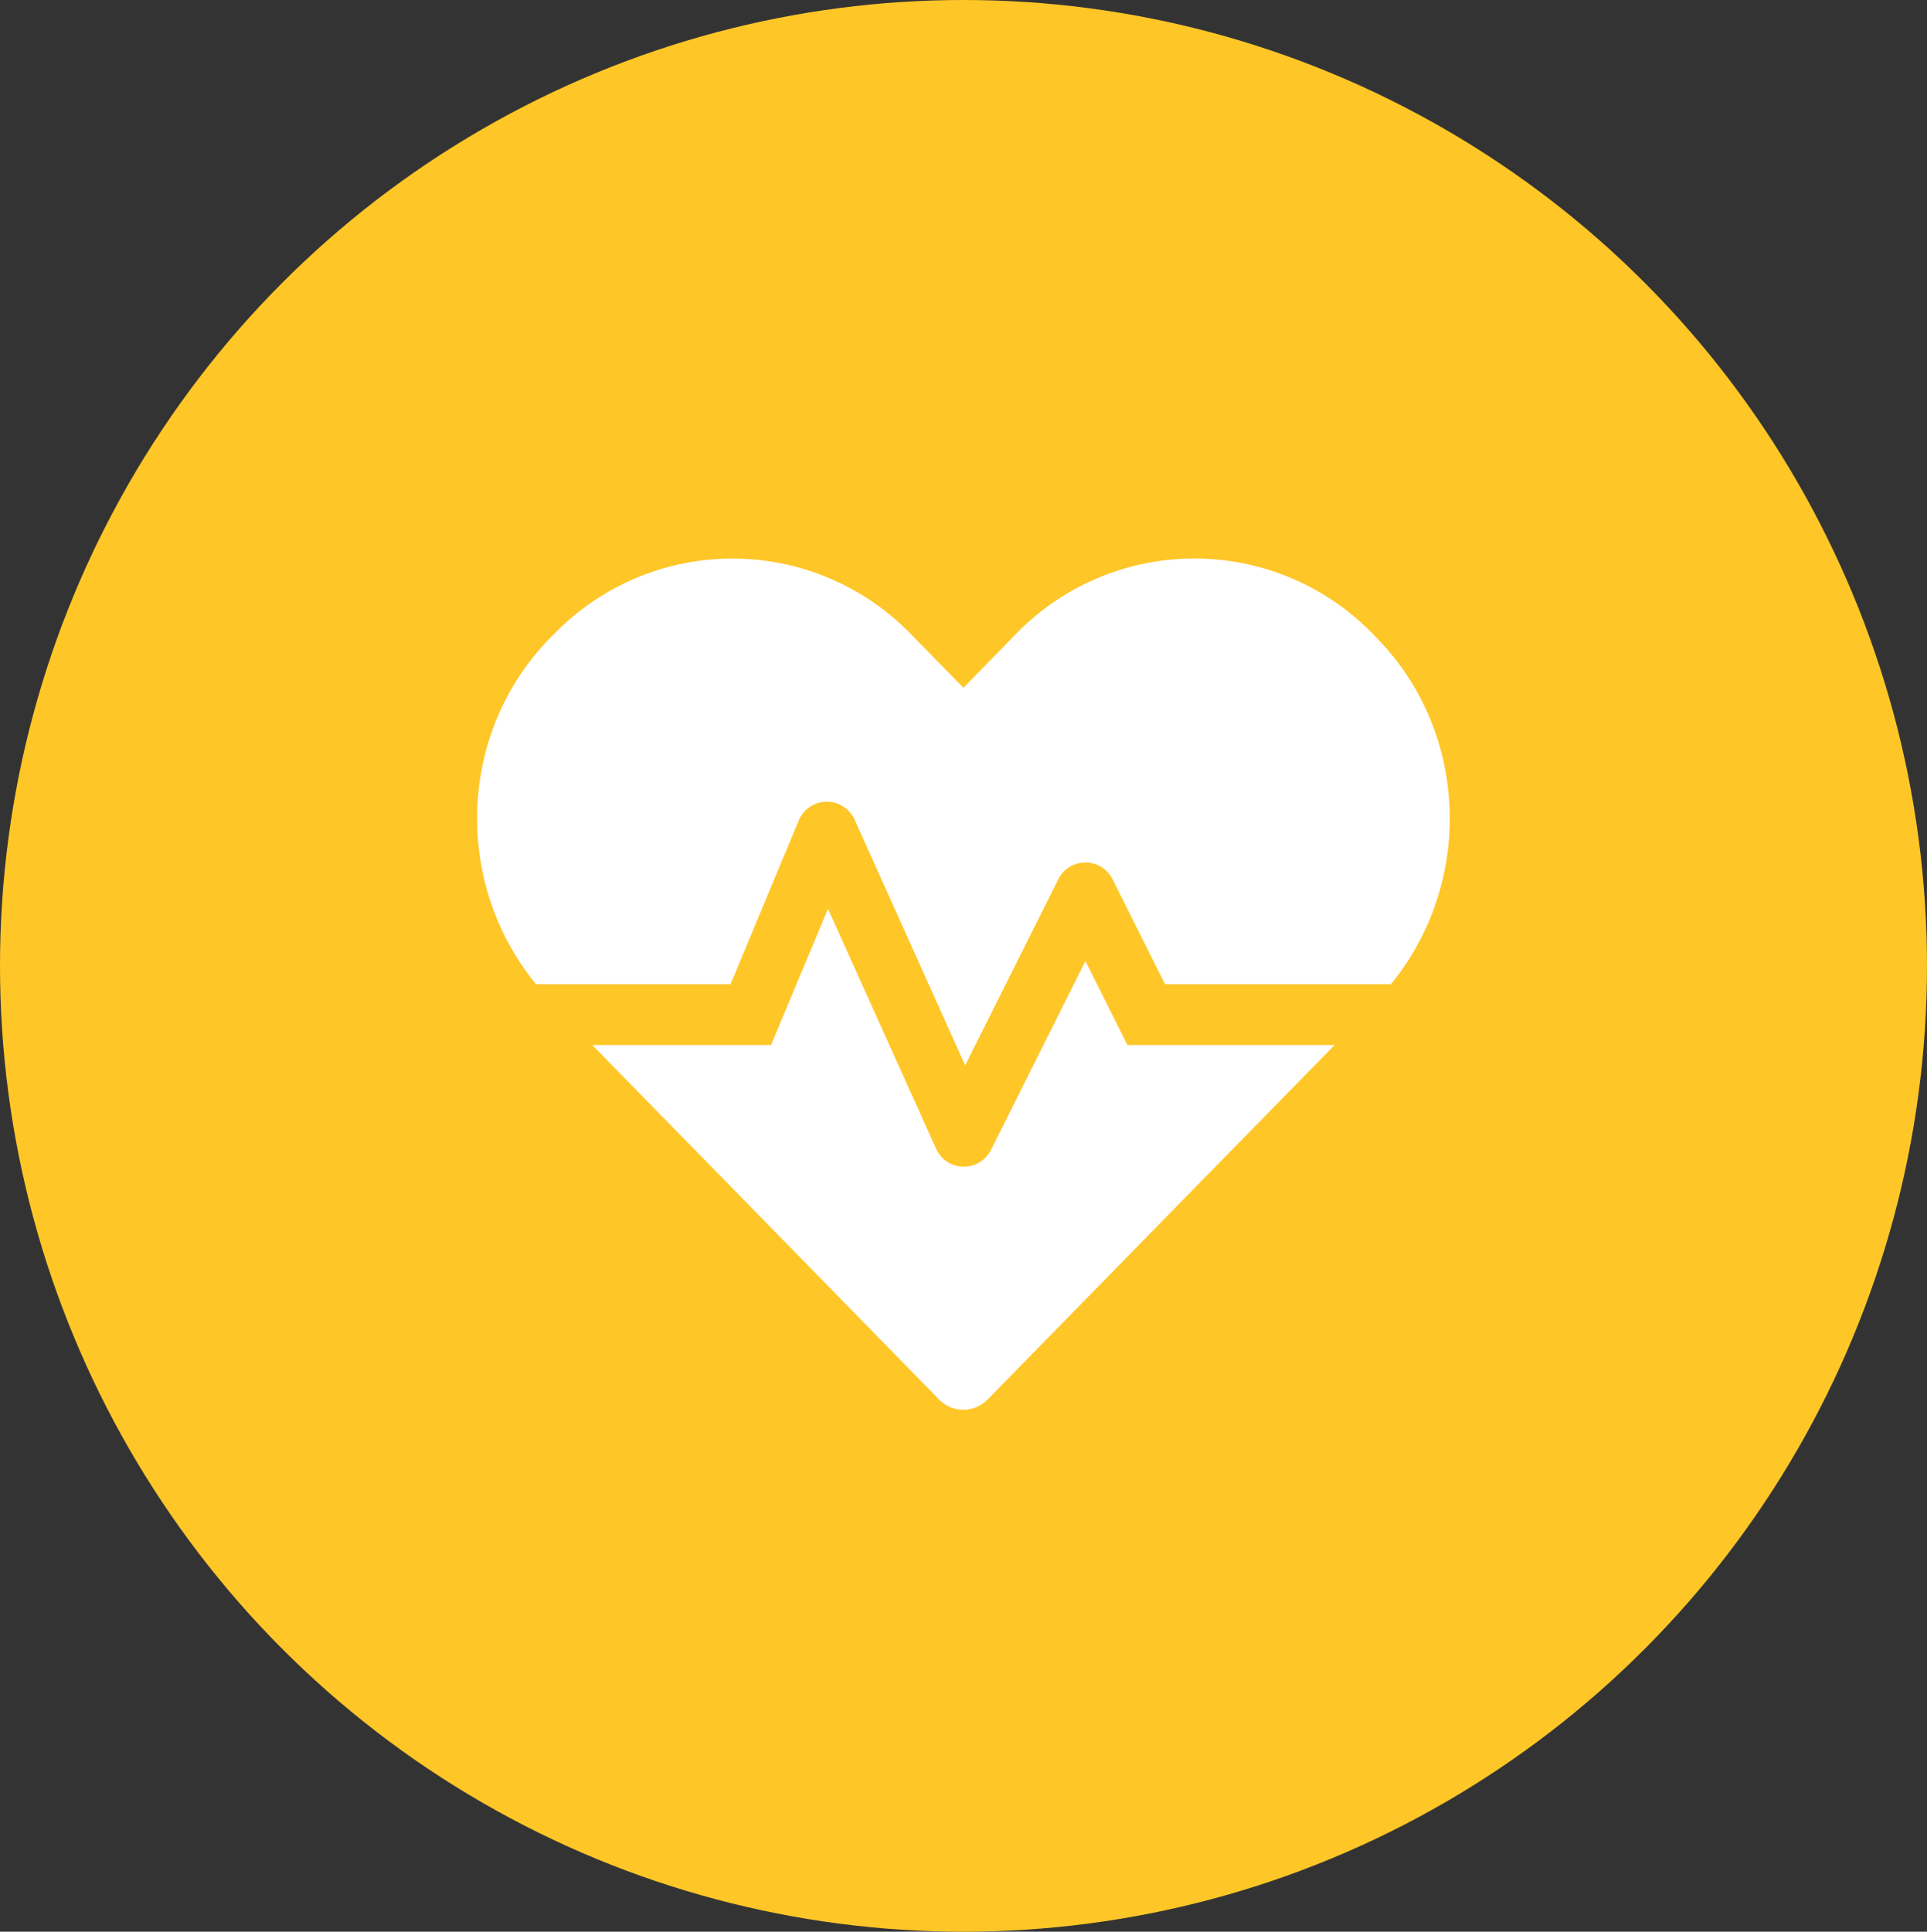 <svg height="446" viewBox="0 0 445 446" width="445" xmlns="http://www.w3.org/2000/svg"><rect x="0" y="0" width="445" height="446" fill="#333333" stroke="none"/><ellipse cx="222.5" cy="223" fill="#ffc627" rx="222.5" ry="223"/><path d="m140.468 46.615-21.8 43.6a7.014 7.014 0 0 1 -12.678-.263l-24.96-55.4-13.162 31.448h-41.28l80.058 81.812a7.816 7.816 0 0 0 11.274 0l80.102-81.812h-47.86zm67.332-74.53-1.053-1.1a57.466 57.466 0 0 0 -82.207 0l-12.235 12.549-12.239-12.5a57.39 57.39 0 0 0 -82.207 0l-1.053 1.053c-21.363 21.843-22.284 56.63-3.206 79.88h44.92l15.752-37.814a7.032 7.032 0 0 1 12.9-.175l25.528 56.722 21.5-42.948a7.009 7.009 0 0 1 12.546 0l12.107 24.215h52.158c19.078-23.25 18.157-58.037-3.211-79.882z" fill="#fff" transform="translate(110.181 175.271)"/></svg>